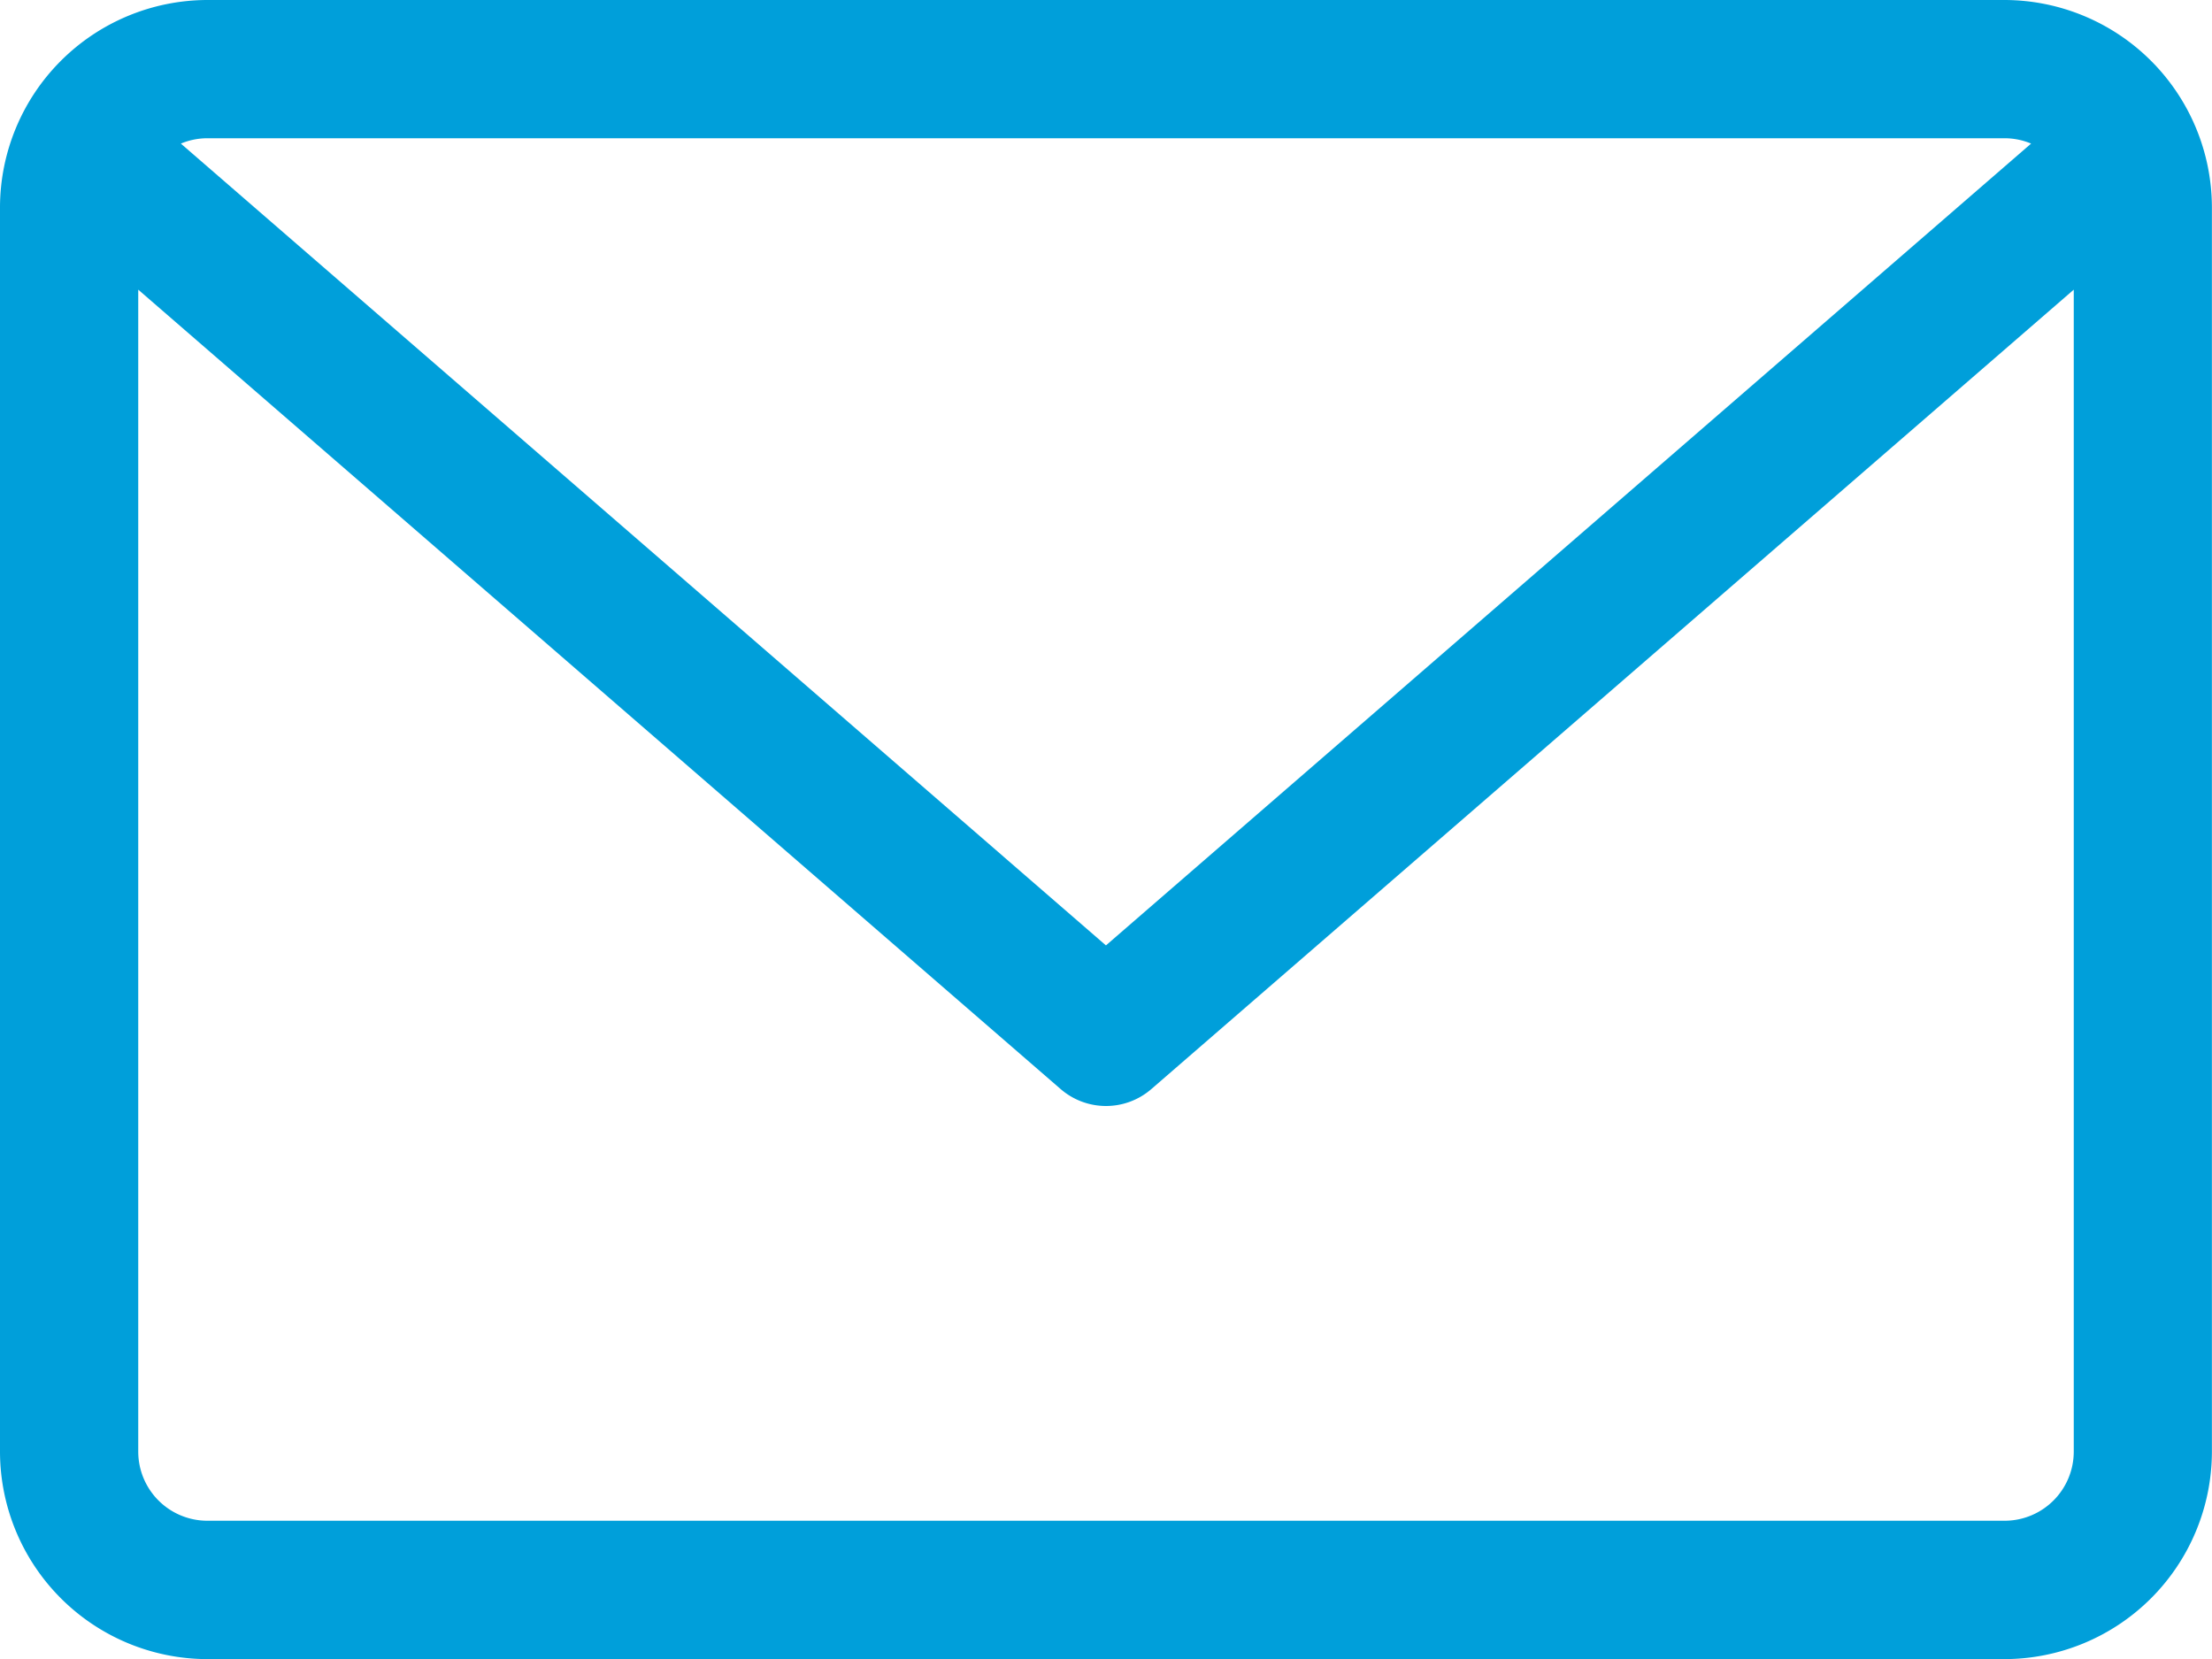 <svg xmlns="http://www.w3.org/2000/svg" width="72.403" height="54.302" viewBox="0 0 72.403 54.302">
  <path id="envelope" d="M65.615,59.882H6.788A6.8,6.8,0,0,0,0,66.67V107.4a6.8,6.8,0,0,0,6.788,6.788H65.615A6.8,6.8,0,0,0,72.4,107.4V66.67A6.8,6.8,0,0,0,65.615,59.882Zm0,4.525a2.249,2.249,0,0,1,.867.175L36.2,90.827,5.92,64.582a2.253,2.253,0,0,1,.867-.175Zm0,45.252H6.788A2.264,2.264,0,0,1,4.525,107.4V69.363L34.719,95.531a2.266,2.266,0,0,0,2.965,0L67.878,69.363V107.4A2.264,2.264,0,0,1,65.615,109.659Z" transform="translate(0 -59.882)" fill="#009fda"/>
</svg>
